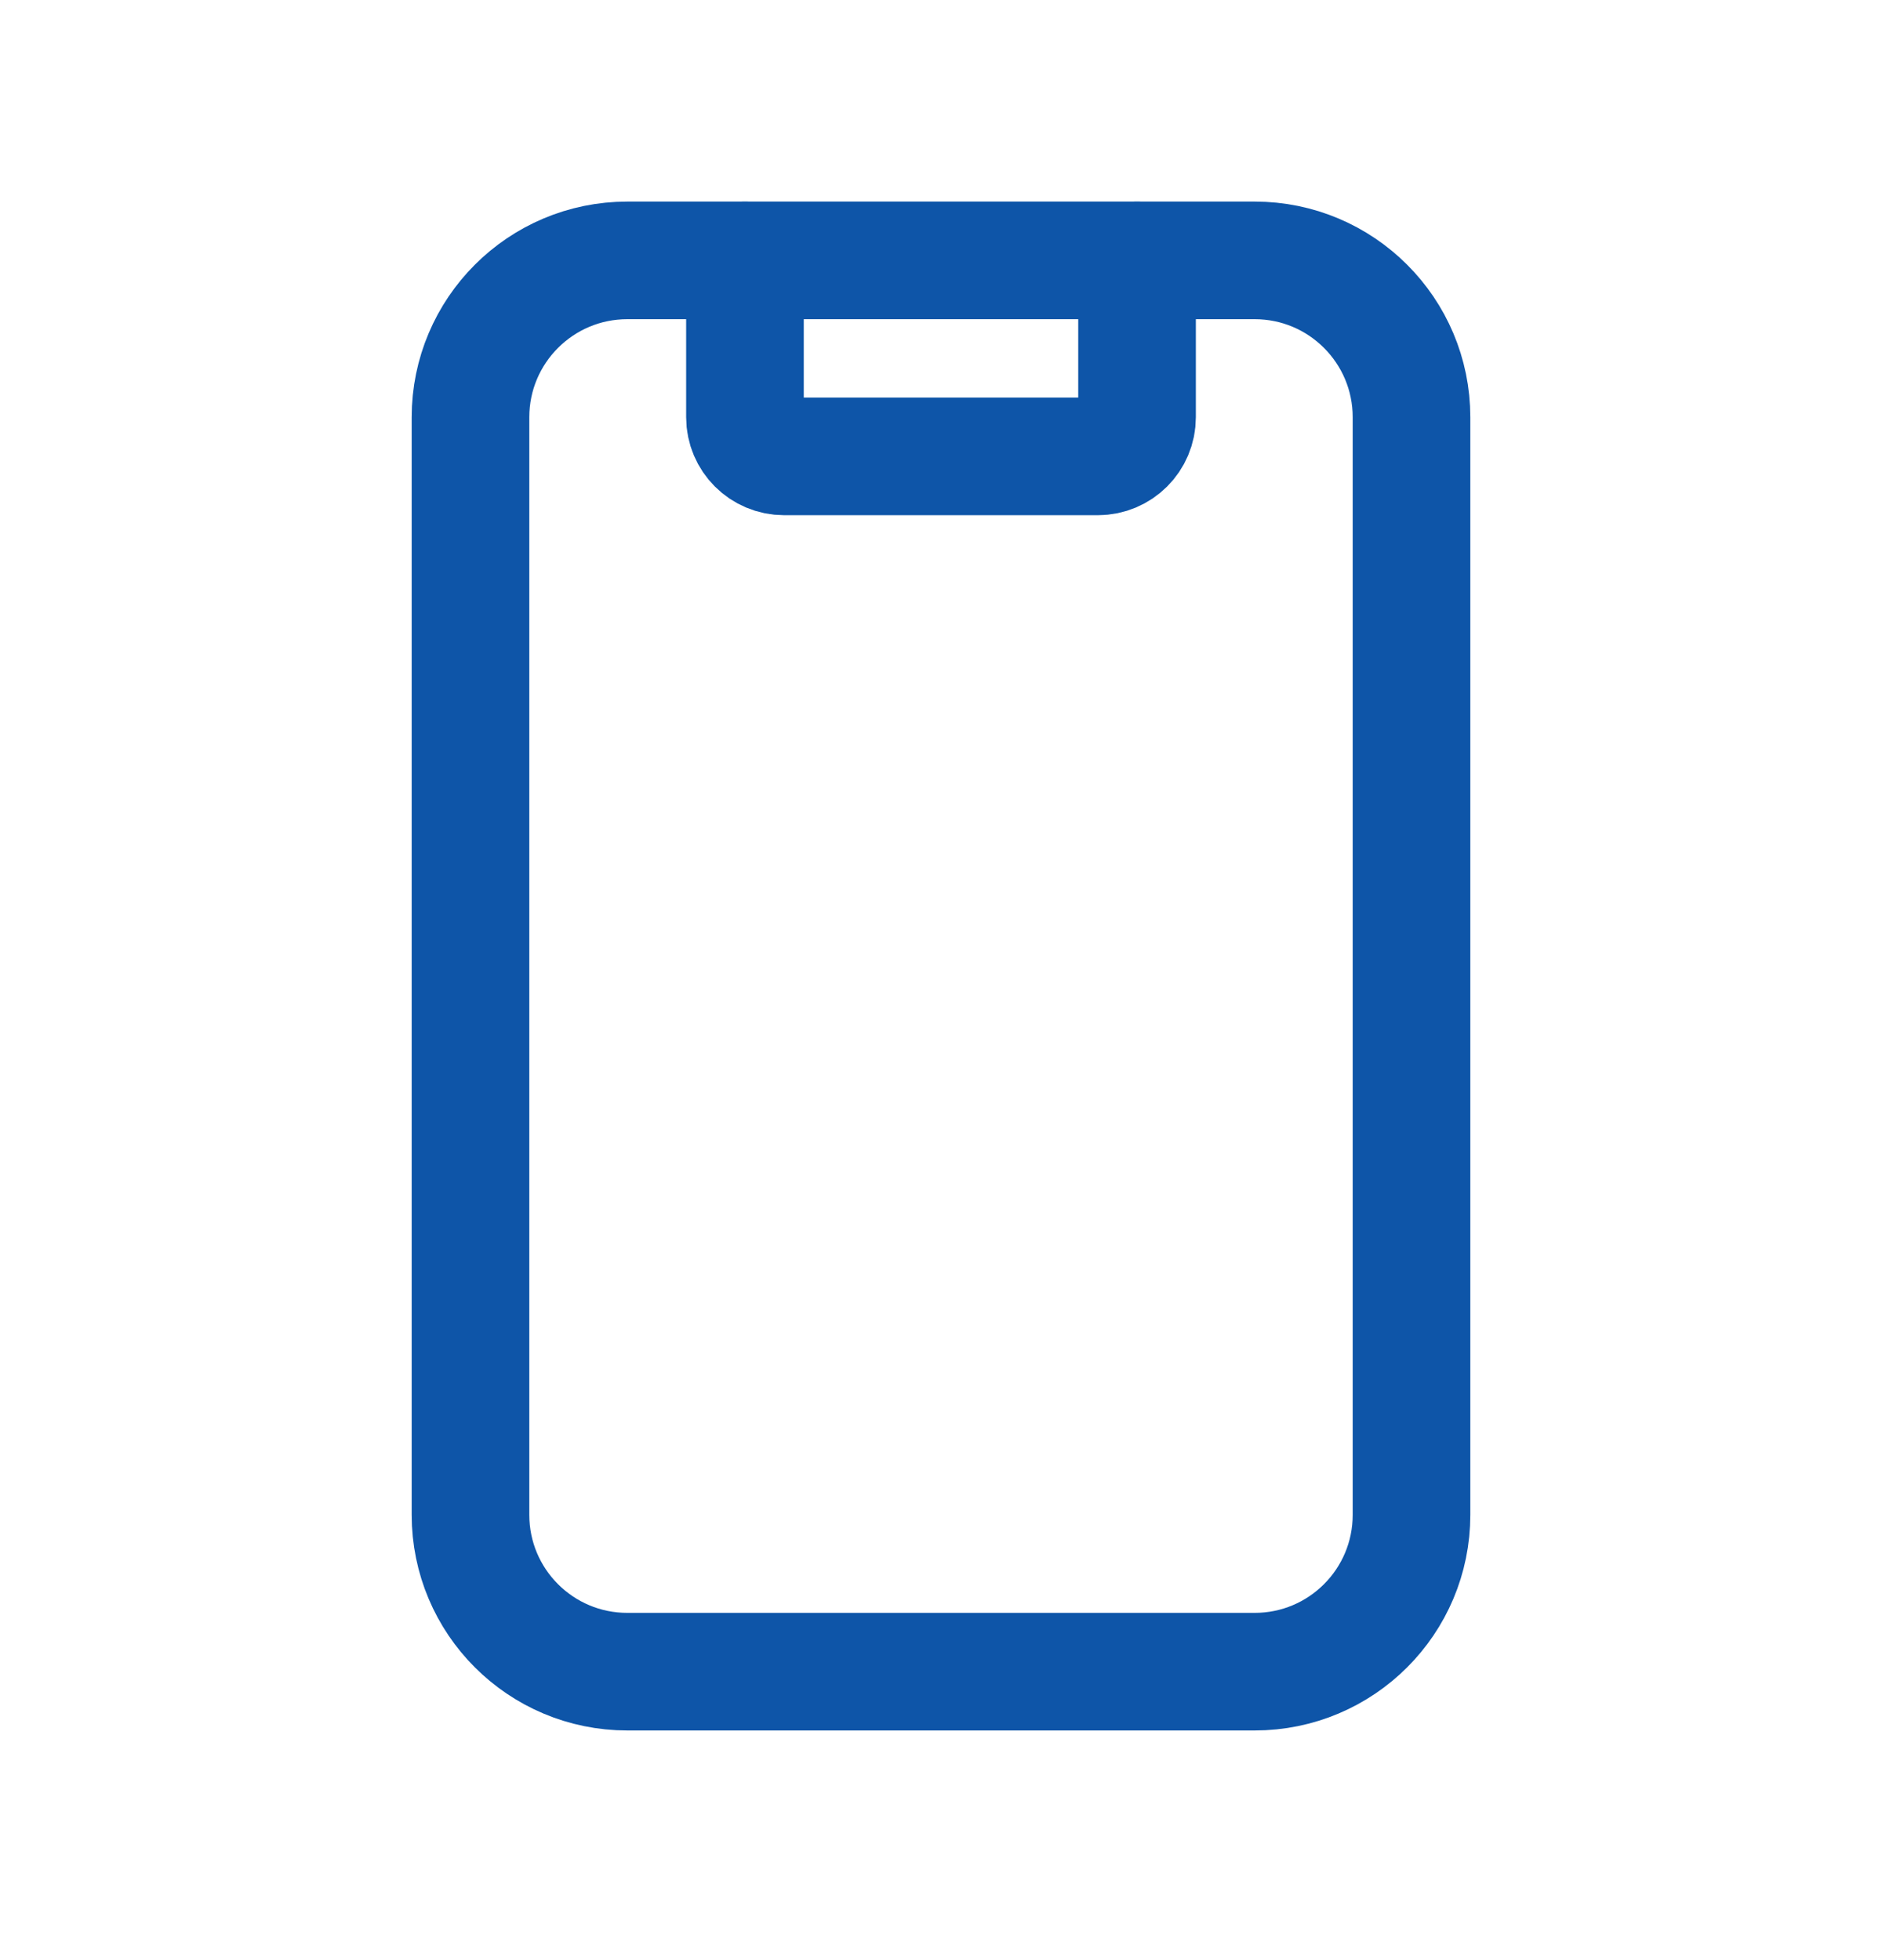 <svg width="24" height="25" viewBox="0 0 24 25" fill="none" xmlns="http://www.w3.org/2000/svg">
<path fill-rule="evenodd" clip-rule="evenodd" d="M18 5.321V19.321C18 20.426 17.105 21.321 16 21.321H8C6.895 21.321 6 20.426 6 19.321V5.321C6 4.217 6.895 3.321 8 3.321H16C17.105 3.321 18 4.217 18 5.321Z" stroke="#0E55A8" stroke-width="1.5" stroke-linecap="round" stroke-linejoin="round"/>
<path d="M14.5 3.321V5.321C14.5 5.598 14.276 5.821 14 5.821H10C9.724 5.821 9.5 5.598 9.5 5.321V3.321" stroke="#0E55A8" stroke-width="1.5" stroke-linecap="round" stroke-linejoin="round"/>
</svg>
